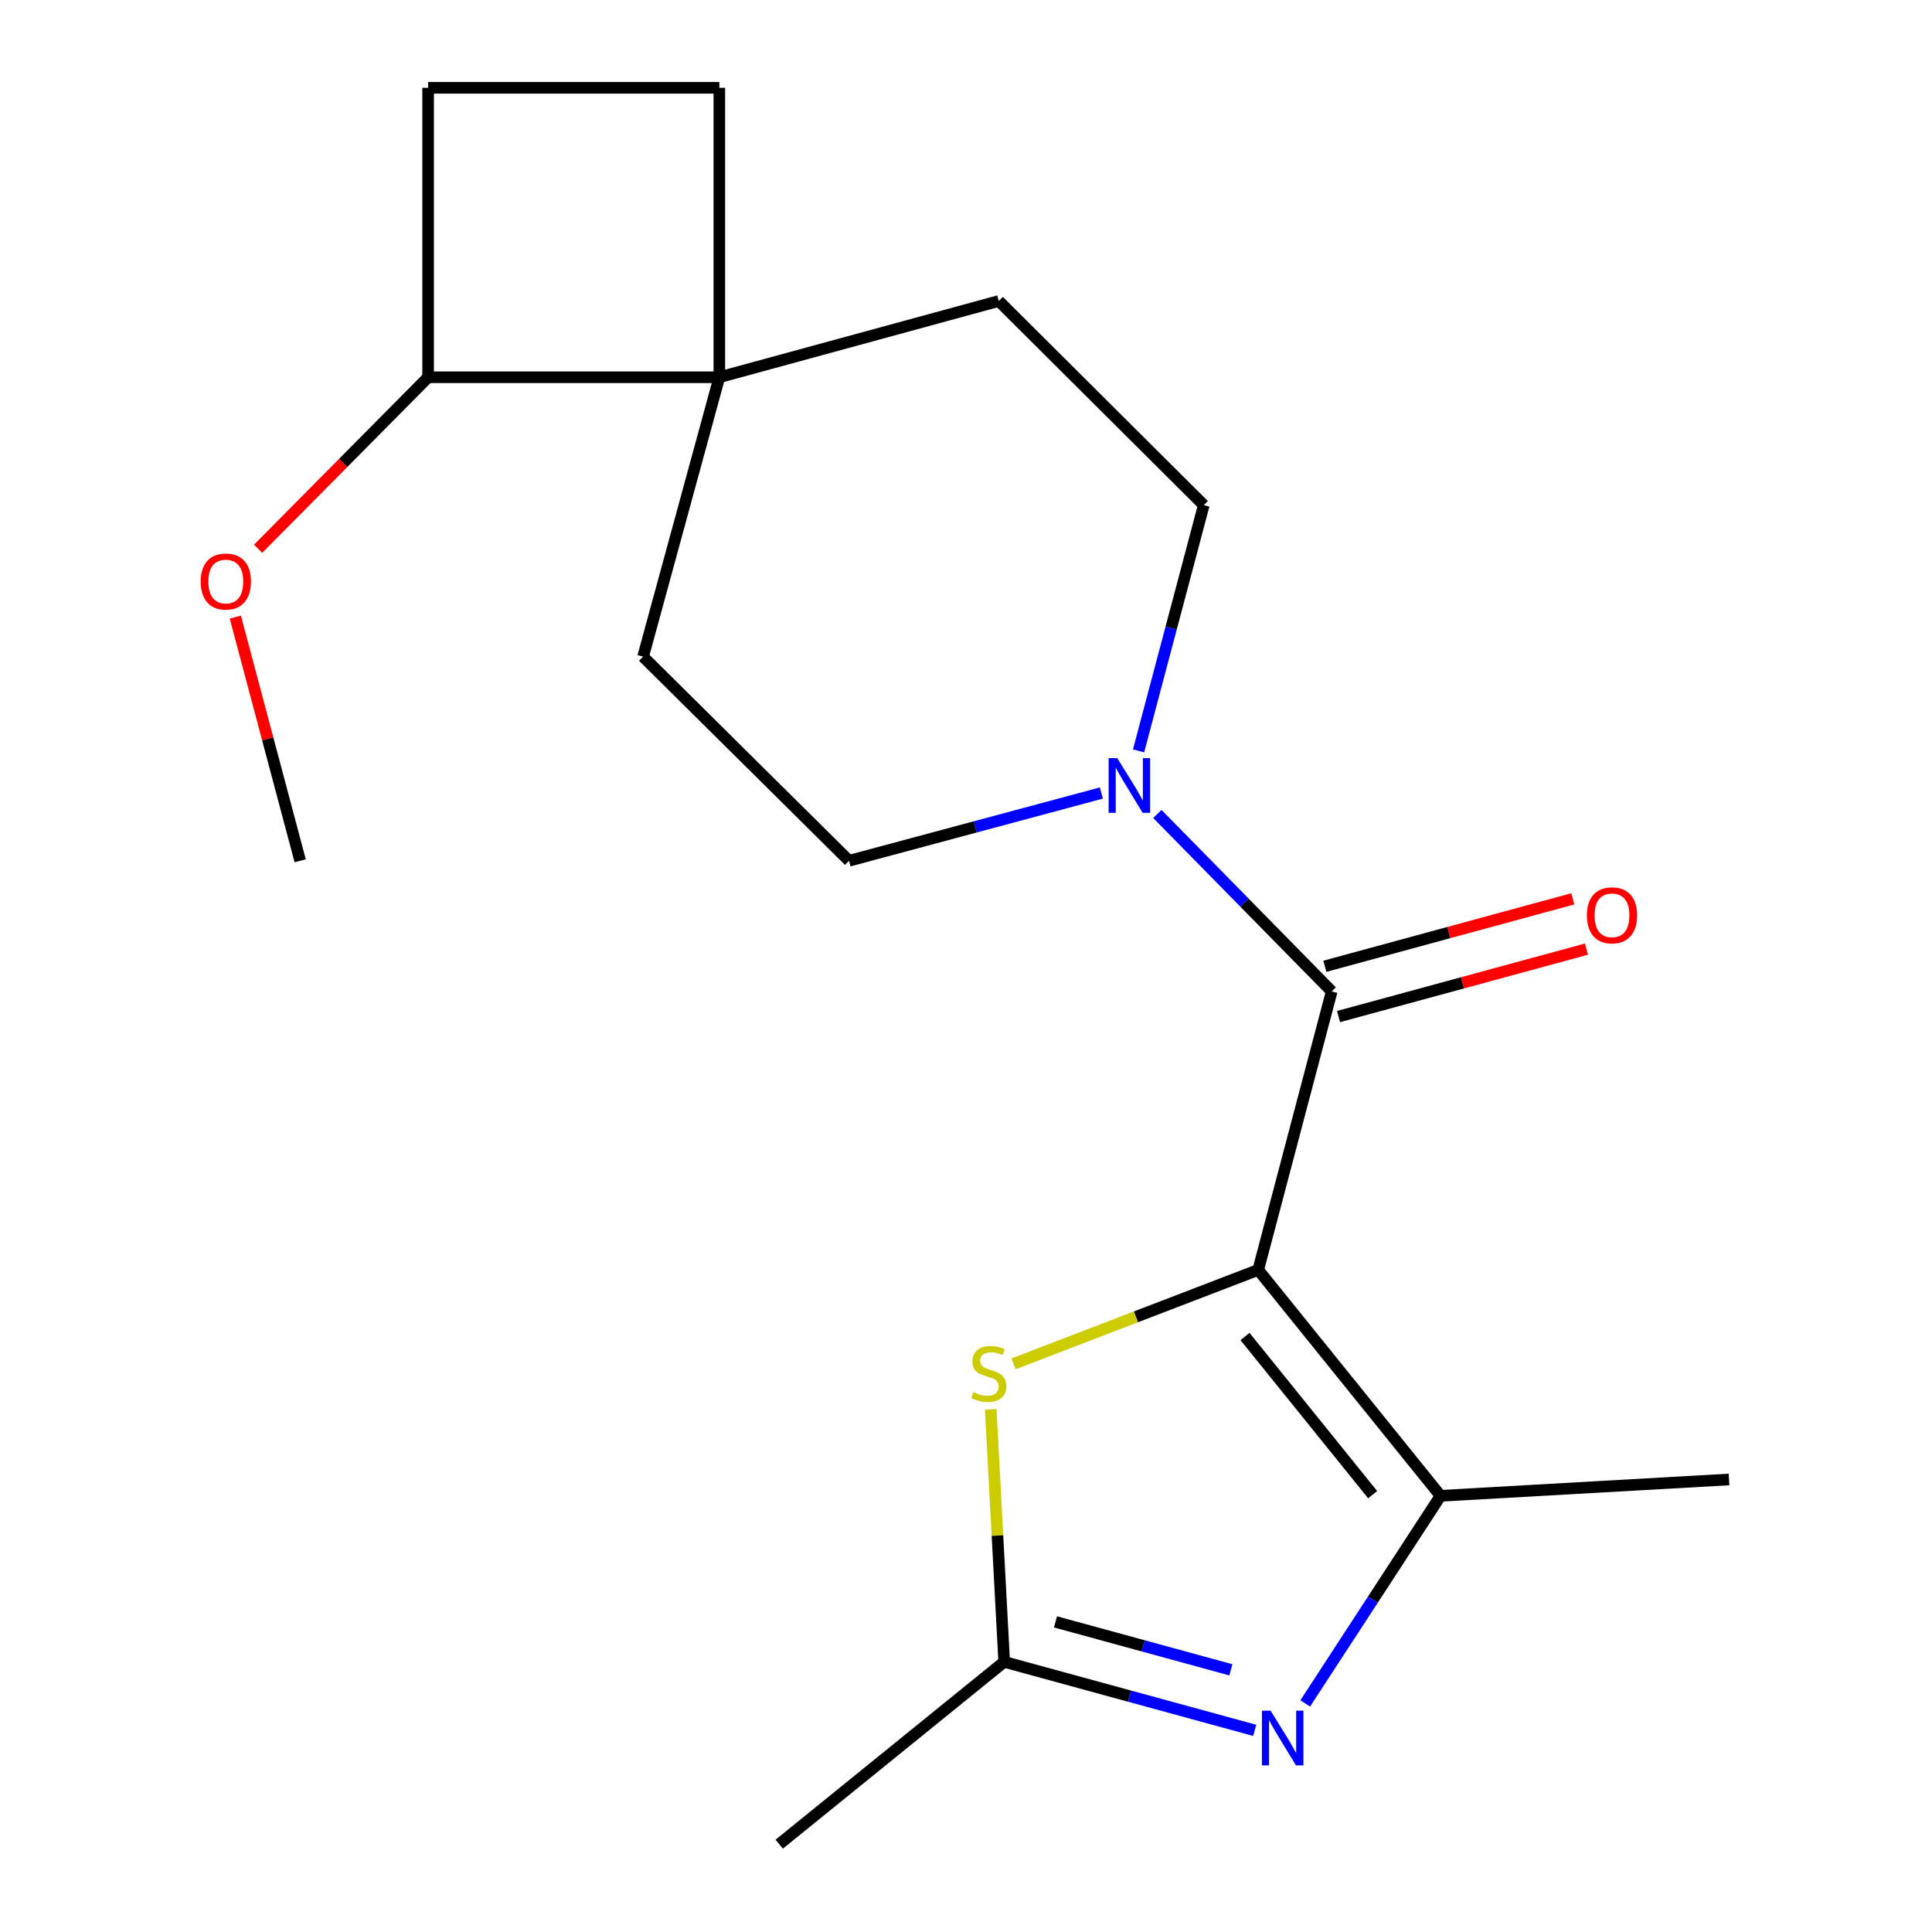 <?xml version='1.0' encoding='iso-8859-1'?>
<svg version='1.1' baseProfile='full'
              xmlns='http://www.w3.org/2000/svg'
                      xmlns:rdkit='http://www.rdkit.org/xml'
                      xmlns:xlink='http://www.w3.org/1999/xlink'
                  xml:space='preserve'
width='1000px' height='1000px' viewBox='0 0 1000 1000'>
<!-- END OF HEADER -->
<rect style='opacity:1.0;fill:#FFFFFF;stroke:none' width='1000' height='1000' x='0' y='0'> </rect>
<path class='bond-0' d='M 651.252,657.298 L 689.291,513.154' style='fill:none;fill-rule:evenodd;stroke:#000000;stroke-width:6px;stroke-linecap:butt;stroke-linejoin:miter;stroke-opacity:1' />
<path class='bond-1' d='M 651.252,657.298 L 745.625,774.234' style='fill:none;fill-rule:evenodd;stroke:#000000;stroke-width:6px;stroke-linecap:butt;stroke-linejoin:miter;stroke-opacity:1' />
<path class='bond-1' d='M 644.421,691.776 L 710.482,773.631' style='fill:none;fill-rule:evenodd;stroke:#000000;stroke-width:6px;stroke-linecap:butt;stroke-linejoin:miter;stroke-opacity:1' />
<path class='bond-3' d='M 651.252,657.298 L 587.932,681.611' style='fill:none;fill-rule:evenodd;stroke:#000000;stroke-width:6px;stroke-linecap:butt;stroke-linejoin:miter;stroke-opacity:1' />
<path class='bond-3' d='M 587.932,681.611 L 524.612,705.924' style='fill:none;fill-rule:evenodd;stroke:#CCCC00;stroke-width:6px;stroke-linecap:butt;stroke-linejoin:miter;stroke-opacity:1' />
<path class='bond-4' d='M 689.291,513.154 L 644.166,467.229' style='fill:none;fill-rule:evenodd;stroke:#000000;stroke-width:6px;stroke-linecap:butt;stroke-linejoin:miter;stroke-opacity:1' />
<path class='bond-4' d='M 644.166,467.229 L 599.041,421.303' style='fill:none;fill-rule:evenodd;stroke:#0000FF;stroke-width:6px;stroke-linecap:butt;stroke-linejoin:miter;stroke-opacity:1' />
<path class='bond-7' d='M 692.831,526.166 L 756.988,508.713' style='fill:none;fill-rule:evenodd;stroke:#000000;stroke-width:6px;stroke-linecap:butt;stroke-linejoin:miter;stroke-opacity:1' />
<path class='bond-7' d='M 756.988,508.713 L 821.145,491.261' style='fill:none;fill-rule:evenodd;stroke:#FF0000;stroke-width:6px;stroke-linecap:butt;stroke-linejoin:miter;stroke-opacity:1' />
<path class='bond-7' d='M 685.752,500.143 L 749.909,482.691' style='fill:none;fill-rule:evenodd;stroke:#000000;stroke-width:6px;stroke-linecap:butt;stroke-linejoin:miter;stroke-opacity:1' />
<path class='bond-7' d='M 749.909,482.691 L 814.066,465.239' style='fill:none;fill-rule:evenodd;stroke:#FF0000;stroke-width:6px;stroke-linecap:butt;stroke-linejoin:miter;stroke-opacity:1' />
<path class='bond-2' d='M 745.625,774.234 L 710.602,827.962' style='fill:none;fill-rule:evenodd;stroke:#000000;stroke-width:6px;stroke-linecap:butt;stroke-linejoin:miter;stroke-opacity:1' />
<path class='bond-2' d='M 710.602,827.962 L 675.58,881.69' style='fill:none;fill-rule:evenodd;stroke:#0000FF;stroke-width:6px;stroke-linecap:butt;stroke-linejoin:miter;stroke-opacity:1' />
<path class='bond-15' d='M 745.625,774.234 L 894.937,765.77' style='fill:none;fill-rule:evenodd;stroke:#000000;stroke-width:6px;stroke-linecap:butt;stroke-linejoin:miter;stroke-opacity:1' />
<path class='bond-19' d='M 649.436,895.632 L 584.602,877.902' style='fill:none;fill-rule:evenodd;stroke:#0000FF;stroke-width:6px;stroke-linecap:butt;stroke-linejoin:miter;stroke-opacity:1' />
<path class='bond-19' d='M 584.602,877.902 L 519.768,860.172' style='fill:none;fill-rule:evenodd;stroke:#000000;stroke-width:6px;stroke-linecap:butt;stroke-linejoin:miter;stroke-opacity:1' />
<path class='bond-19' d='M 637.099,864.3 L 591.715,851.889' style='fill:none;fill-rule:evenodd;stroke:#0000FF;stroke-width:6px;stroke-linecap:butt;stroke-linejoin:miter;stroke-opacity:1' />
<path class='bond-19' d='M 591.715,851.889 L 546.331,839.479' style='fill:none;fill-rule:evenodd;stroke:#000000;stroke-width:6px;stroke-linecap:butt;stroke-linejoin:miter;stroke-opacity:1' />
<path class='bond-5' d='M 512.791,729.463 L 516.279,794.818' style='fill:none;fill-rule:evenodd;stroke:#CCCC00;stroke-width:6px;stroke-linecap:butt;stroke-linejoin:miter;stroke-opacity:1' />
<path class='bond-5' d='M 516.279,794.818 L 519.768,860.172' style='fill:none;fill-rule:evenodd;stroke:#000000;stroke-width:6px;stroke-linecap:butt;stroke-linejoin:miter;stroke-opacity:1' />
<path class='bond-8' d='M 589.319,388.657 L 606.194,325.055' style='fill:none;fill-rule:evenodd;stroke:#0000FF;stroke-width:6px;stroke-linecap:butt;stroke-linejoin:miter;stroke-opacity:1' />
<path class='bond-8' d='M 606.194,325.055 L 623.07,261.453' style='fill:none;fill-rule:evenodd;stroke:#000000;stroke-width:6px;stroke-linecap:butt;stroke-linejoin:miter;stroke-opacity:1' />
<path class='bond-9' d='M 570.07,410.464 L 504.766,428.002' style='fill:none;fill-rule:evenodd;stroke:#0000FF;stroke-width:6px;stroke-linecap:butt;stroke-linejoin:miter;stroke-opacity:1' />
<path class='bond-9' d='M 504.766,428.002 L 439.463,445.54' style='fill:none;fill-rule:evenodd;stroke:#000000;stroke-width:6px;stroke-linecap:butt;stroke-linejoin:miter;stroke-opacity:1' />
<path class='bond-17' d='M 519.768,860.172 L 403.326,954.545' style='fill:none;fill-rule:evenodd;stroke:#000000;stroke-width:6px;stroke-linecap:butt;stroke-linejoin:miter;stroke-opacity:1' />
<path class='bond-6' d='M 372.328,195.262 L 332.864,339.885' style='fill:none;fill-rule:evenodd;stroke:#000000;stroke-width:6px;stroke-linecap:butt;stroke-linejoin:miter;stroke-opacity:1' />
<path class='bond-10' d='M 372.328,195.262 L 221.592,195.262' style='fill:none;fill-rule:evenodd;stroke:#000000;stroke-width:6px;stroke-linecap:butt;stroke-linejoin:miter;stroke-opacity:1' />
<path class='bond-13' d='M 372.328,195.262 L 372.328,45.455' style='fill:none;fill-rule:evenodd;stroke:#000000;stroke-width:6px;stroke-linecap:butt;stroke-linejoin:miter;stroke-opacity:1' />
<path class='bond-20' d='M 372.328,195.262 L 516.966,155.799' style='fill:none;fill-rule:evenodd;stroke:#000000;stroke-width:6px;stroke-linecap:butt;stroke-linejoin:miter;stroke-opacity:1' />
<path class='bond-11' d='M 623.07,261.453 L 516.966,155.799' style='fill:none;fill-rule:evenodd;stroke:#000000;stroke-width:6px;stroke-linecap:butt;stroke-linejoin:miter;stroke-opacity:1' />
<path class='bond-12' d='M 439.463,445.54 L 332.864,339.885' style='fill:none;fill-rule:evenodd;stroke:#000000;stroke-width:6px;stroke-linecap:butt;stroke-linejoin:miter;stroke-opacity:1' />
<path class='bond-16' d='M 221.592,195.262 L 177.596,239.654' style='fill:none;fill-rule:evenodd;stroke:#000000;stroke-width:6px;stroke-linecap:butt;stroke-linejoin:miter;stroke-opacity:1' />
<path class='bond-16' d='M 177.596,239.654 L 133.6,284.047' style='fill:none;fill-rule:evenodd;stroke:#FF0000;stroke-width:6px;stroke-linecap:butt;stroke-linejoin:miter;stroke-opacity:1' />
<path class='bond-21' d='M 221.592,195.262 L 221.592,45.455' style='fill:none;fill-rule:evenodd;stroke:#000000;stroke-width:6px;stroke-linecap:butt;stroke-linejoin:miter;stroke-opacity:1' />
<path class='bond-14' d='M 372.328,45.455 L 221.592,45.455' style='fill:none;fill-rule:evenodd;stroke:#000000;stroke-width:6px;stroke-linecap:butt;stroke-linejoin:miter;stroke-opacity:1' />
<path class='bond-18' d='M 121.805,319.418 L 138.587,382.479' style='fill:none;fill-rule:evenodd;stroke:#FF0000;stroke-width:6px;stroke-linecap:butt;stroke-linejoin:miter;stroke-opacity:1' />
<path class='bond-18' d='M 138.587,382.479 L 155.37,445.54' style='fill:none;fill-rule:evenodd;stroke:#000000;stroke-width:6px;stroke-linecap:butt;stroke-linejoin:miter;stroke-opacity:1' />
<path  class='atom-3' d='M 657.652 885.431
L 666.932 900.431
Q 667.852 901.911, 669.332 904.591
Q 670.812 907.271, 670.892 907.431
L 670.892 885.431
L 674.652 885.431
L 674.652 913.751
L 670.772 913.751
L 660.812 897.351
Q 659.652 895.431, 658.412 893.231
Q 657.212 891.031, 656.852 890.351
L 656.852 913.751
L 653.172 913.751
L 653.172 885.431
L 657.652 885.431
' fill='#0000FF'/>
<path  class='atom-4' d='M 503.797 720.565
Q 504.117 720.685, 505.437 721.245
Q 506.757 721.805, 508.197 722.165
Q 509.677 722.485, 511.117 722.485
Q 513.797 722.485, 515.357 721.205
Q 516.917 719.885, 516.917 717.605
Q 516.917 716.045, 516.117 715.085
Q 515.357 714.125, 514.157 713.605
Q 512.957 713.085, 510.957 712.485
Q 508.437 711.725, 506.917 711.005
Q 505.437 710.285, 504.357 708.765
Q 503.317 707.245, 503.317 704.685
Q 503.317 701.125, 505.717 698.925
Q 508.157 696.725, 512.957 696.725
Q 516.237 696.725, 519.957 698.285
L 519.037 701.365
Q 515.637 699.965, 513.077 699.965
Q 510.317 699.965, 508.797 701.125
Q 507.277 702.245, 507.317 704.205
Q 507.317 705.725, 508.077 706.645
Q 508.877 707.565, 509.997 708.085
Q 511.157 708.605, 513.077 709.205
Q 515.637 710.005, 517.157 710.805
Q 518.677 711.605, 519.757 713.245
Q 520.877 714.845, 520.877 717.605
Q 520.877 721.525, 518.237 723.645
Q 515.637 725.725, 511.277 725.725
Q 508.757 725.725, 506.837 725.165
Q 504.957 724.645, 502.717 723.725
L 503.797 720.565
' fill='#CCCC00'/>
<path  class='atom-5' d='M 578.306 392.411
L 587.586 407.411
Q 588.506 408.891, 589.986 411.571
Q 591.466 414.251, 591.546 414.411
L 591.546 392.411
L 595.306 392.411
L 595.306 420.731
L 591.426 420.731
L 581.466 404.331
Q 580.306 402.411, 579.066 400.211
Q 577.866 398.011, 577.506 397.331
L 577.506 420.731
L 573.826 420.731
L 573.826 392.411
L 578.306 392.411
' fill='#0000FF'/>
<path  class='atom-8' d='M 821.364 473.771
Q 821.364 466.971, 824.724 463.171
Q 828.084 459.371, 834.364 459.371
Q 840.644 459.371, 844.004 463.171
Q 847.364 466.971, 847.364 473.771
Q 847.364 480.651, 843.964 484.571
Q 840.564 488.451, 834.364 488.451
Q 828.124 488.451, 824.724 484.571
Q 821.364 480.691, 821.364 473.771
M 834.364 485.251
Q 838.684 485.251, 841.004 482.371
Q 843.364 479.451, 843.364 473.771
Q 843.364 468.211, 841.004 465.411
Q 838.684 462.571, 834.364 462.571
Q 830.044 462.571, 827.684 465.371
Q 825.364 468.171, 825.364 473.771
Q 825.364 479.491, 827.684 482.371
Q 830.044 485.251, 834.364 485.251
' fill='#FF0000'/>
<path  class='atom-17' d='M 103.881 300.996
Q 103.881 294.196, 107.241 290.396
Q 110.601 286.596, 116.881 286.596
Q 123.161 286.596, 126.521 290.396
Q 129.881 294.196, 129.881 300.996
Q 129.881 307.876, 126.481 311.796
Q 123.081 315.676, 116.881 315.676
Q 110.641 315.676, 107.241 311.796
Q 103.881 307.916, 103.881 300.996
M 116.881 312.476
Q 121.201 312.476, 123.521 309.596
Q 125.881 306.676, 125.881 300.996
Q 125.881 295.436, 123.521 292.636
Q 121.201 289.796, 116.881 289.796
Q 112.561 289.796, 110.201 292.596
Q 107.881 295.396, 107.881 300.996
Q 107.881 306.716, 110.201 309.596
Q 112.561 312.476, 116.881 312.476
' fill='#FF0000'/>
</svg>
